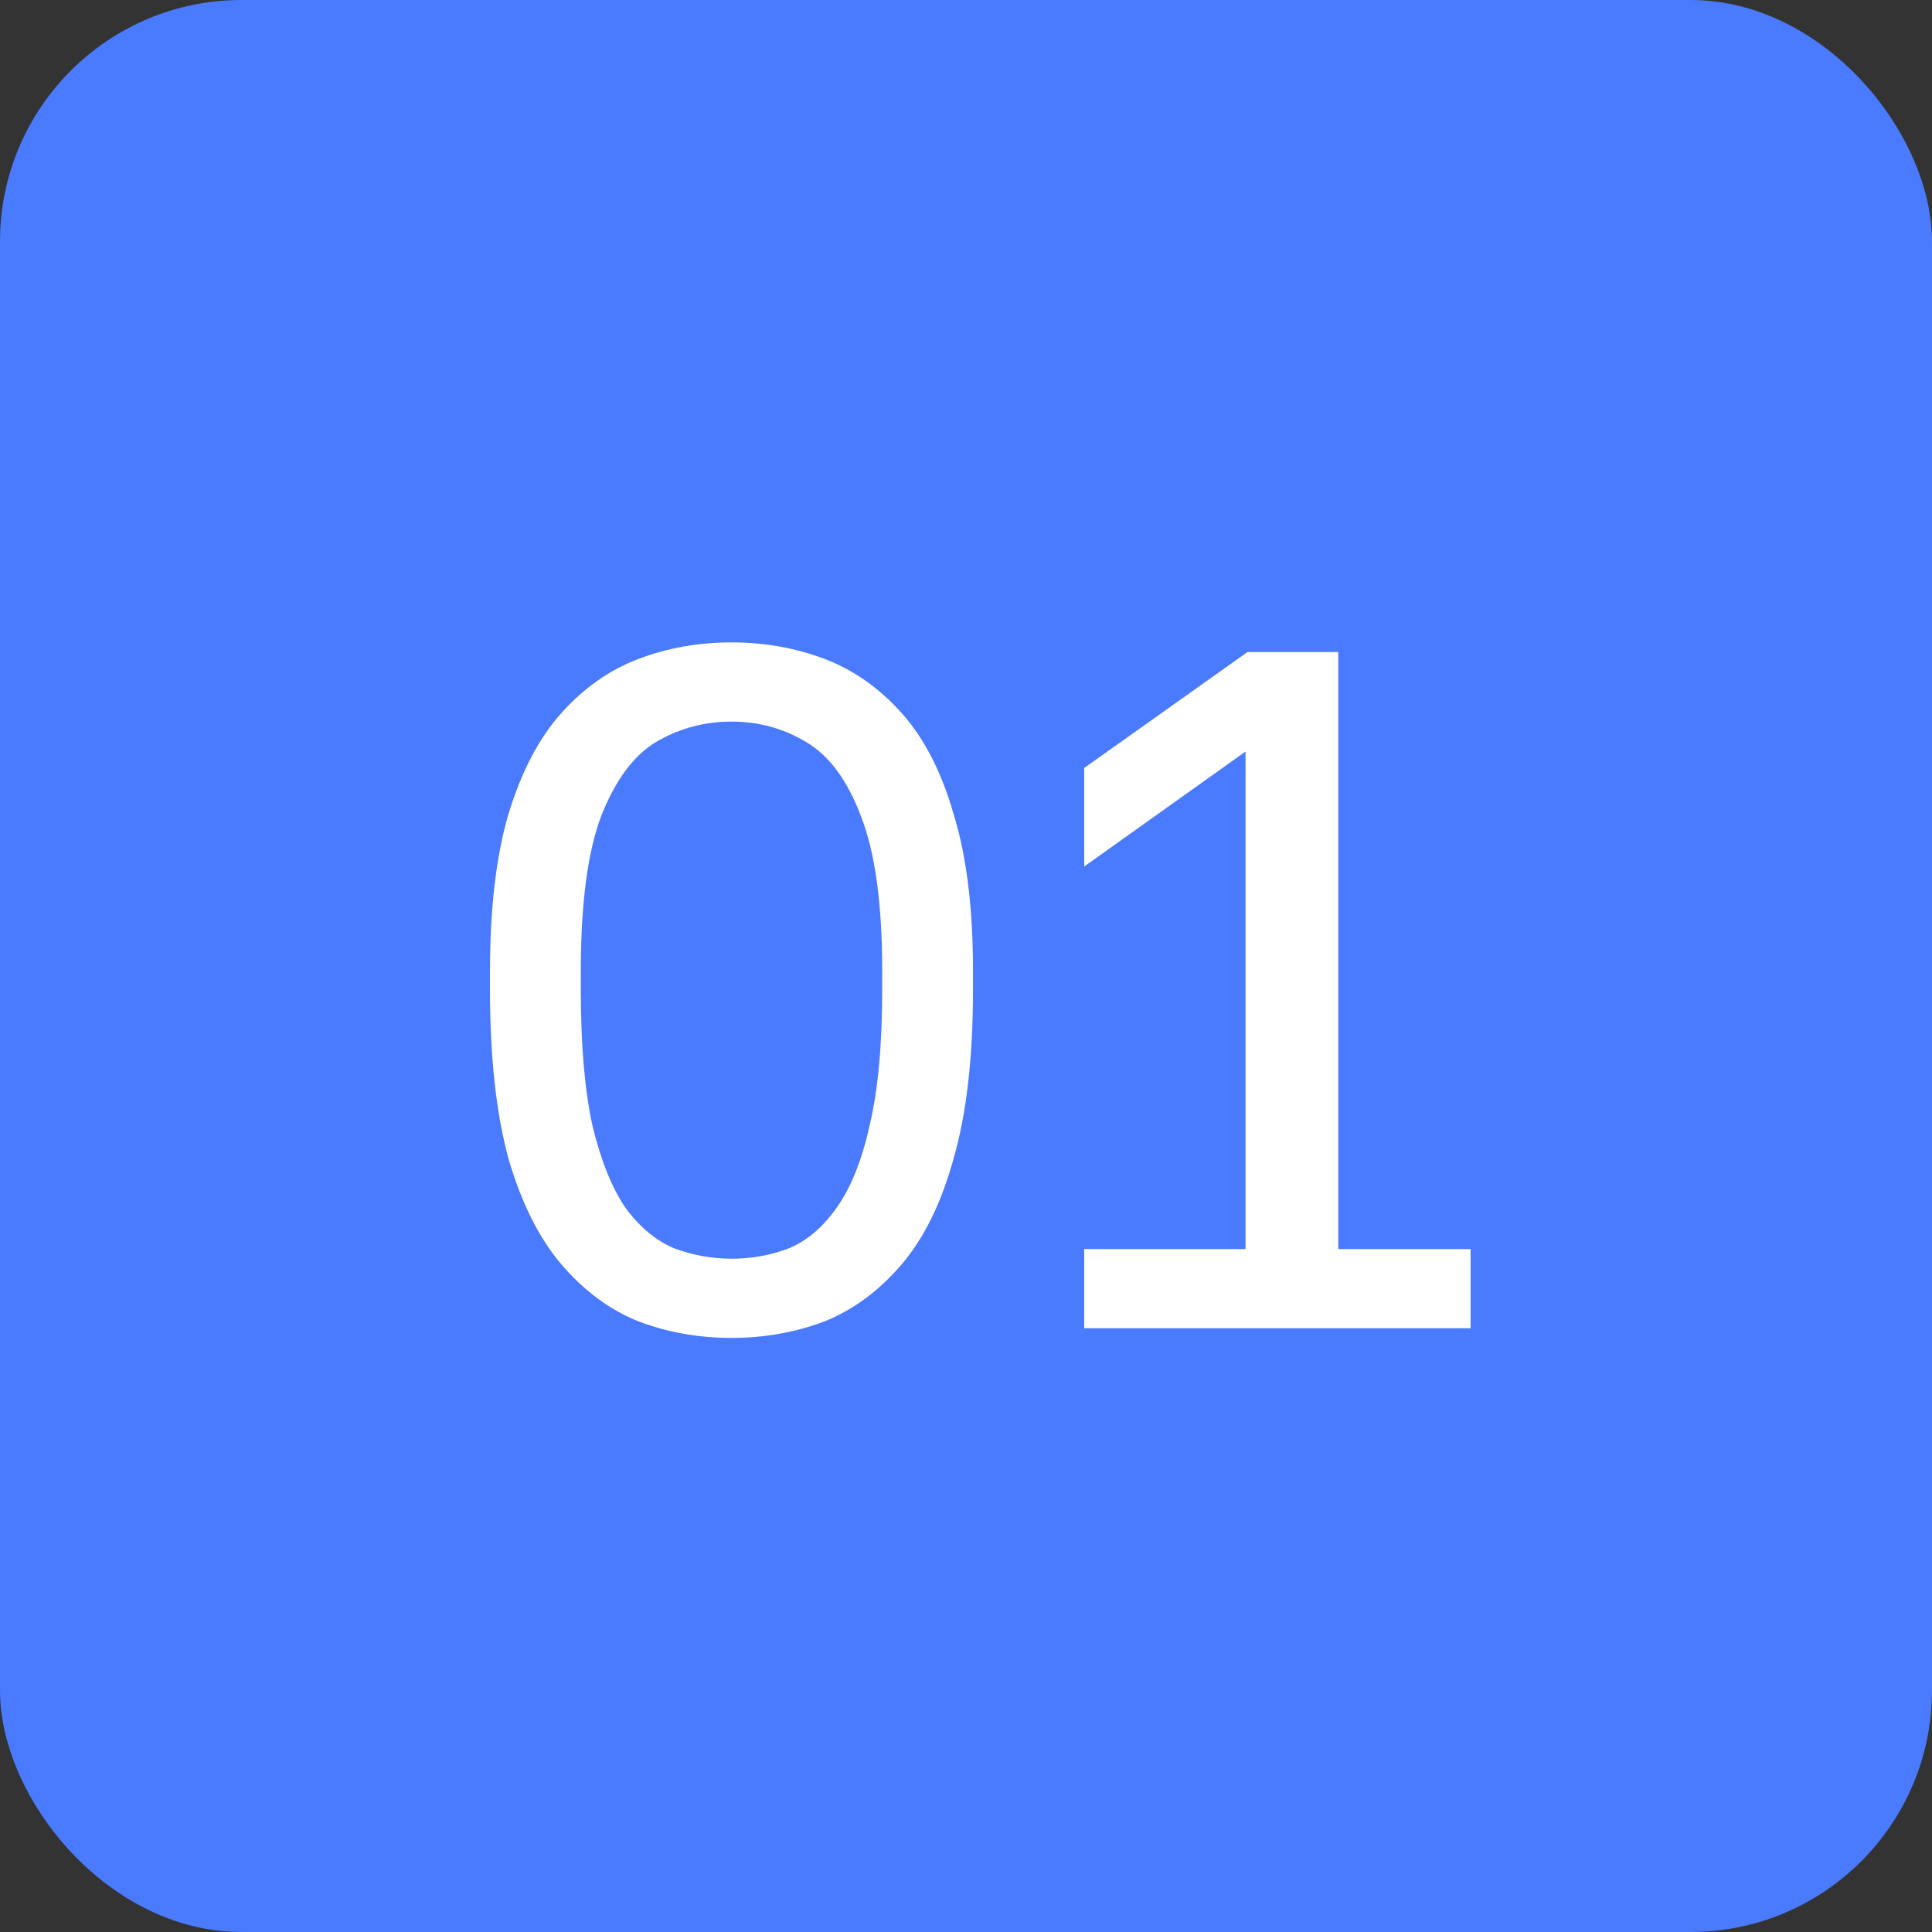 <?xml version="1.0" encoding="UTF-8"?> <svg xmlns="http://www.w3.org/2000/svg" width="32" height="32" viewBox="0 0 32 32" fill="none"><rect x="0" y="0" width="32" height="32" fill="#333333" stroke="none"/><rect width="32" height="32" rx="4" fill="#4A7AFE"></rect><path d="M12.116 22.16C11.572 22.16 11.06 22.069 10.58 21.888C10.1 21.696 9.674 21.381 9.3 20.944C8.927 20.507 8.634 19.92 8.42 19.184C8.218 18.437 8.116 17.509 8.116 16.4V16.08C8.116 15.045 8.218 14.181 8.42 13.488C8.634 12.784 8.927 12.224 9.3 11.808C9.674 11.392 10.1 11.093 10.58 10.912C11.06 10.731 11.572 10.64 12.116 10.64C12.66 10.64 13.172 10.731 13.652 10.912C14.132 11.093 14.559 11.392 14.932 11.808C15.306 12.224 15.594 12.784 15.796 13.488C16.01 14.181 16.116 15.045 16.116 16.08V16.4C16.116 17.509 16.01 18.437 15.796 19.184C15.594 19.92 15.306 20.507 14.932 20.944C14.559 21.381 14.132 21.696 13.652 21.888C13.172 22.069 12.66 22.16 12.116 22.16ZM12.116 20.848C12.458 20.848 12.778 20.789 13.076 20.672C13.375 20.544 13.636 20.32 13.86 20C14.095 19.669 14.276 19.216 14.404 18.64C14.543 18.053 14.612 17.307 14.612 16.4V16.08C14.612 14.971 14.495 14.117 14.26 13.52C14.036 12.923 13.732 12.512 13.348 12.288C12.975 12.064 12.564 11.952 12.116 11.952C11.668 11.952 11.252 12.064 10.868 12.288C10.495 12.512 10.191 12.923 9.956 13.52C9.732 14.117 9.62 14.971 9.62 16.08V16.4C9.62 17.307 9.684 18.053 9.812 18.64C9.951 19.216 10.132 19.669 10.356 20C10.591 20.32 10.858 20.544 11.156 20.672C11.466 20.789 11.786 20.848 12.116 20.848ZM17.958 22V20.688H20.63V12.448L17.958 14.352V12.72L20.662 10.8H22.166V20.688H24.358V22H17.958Z" fill="white"></path></svg> 